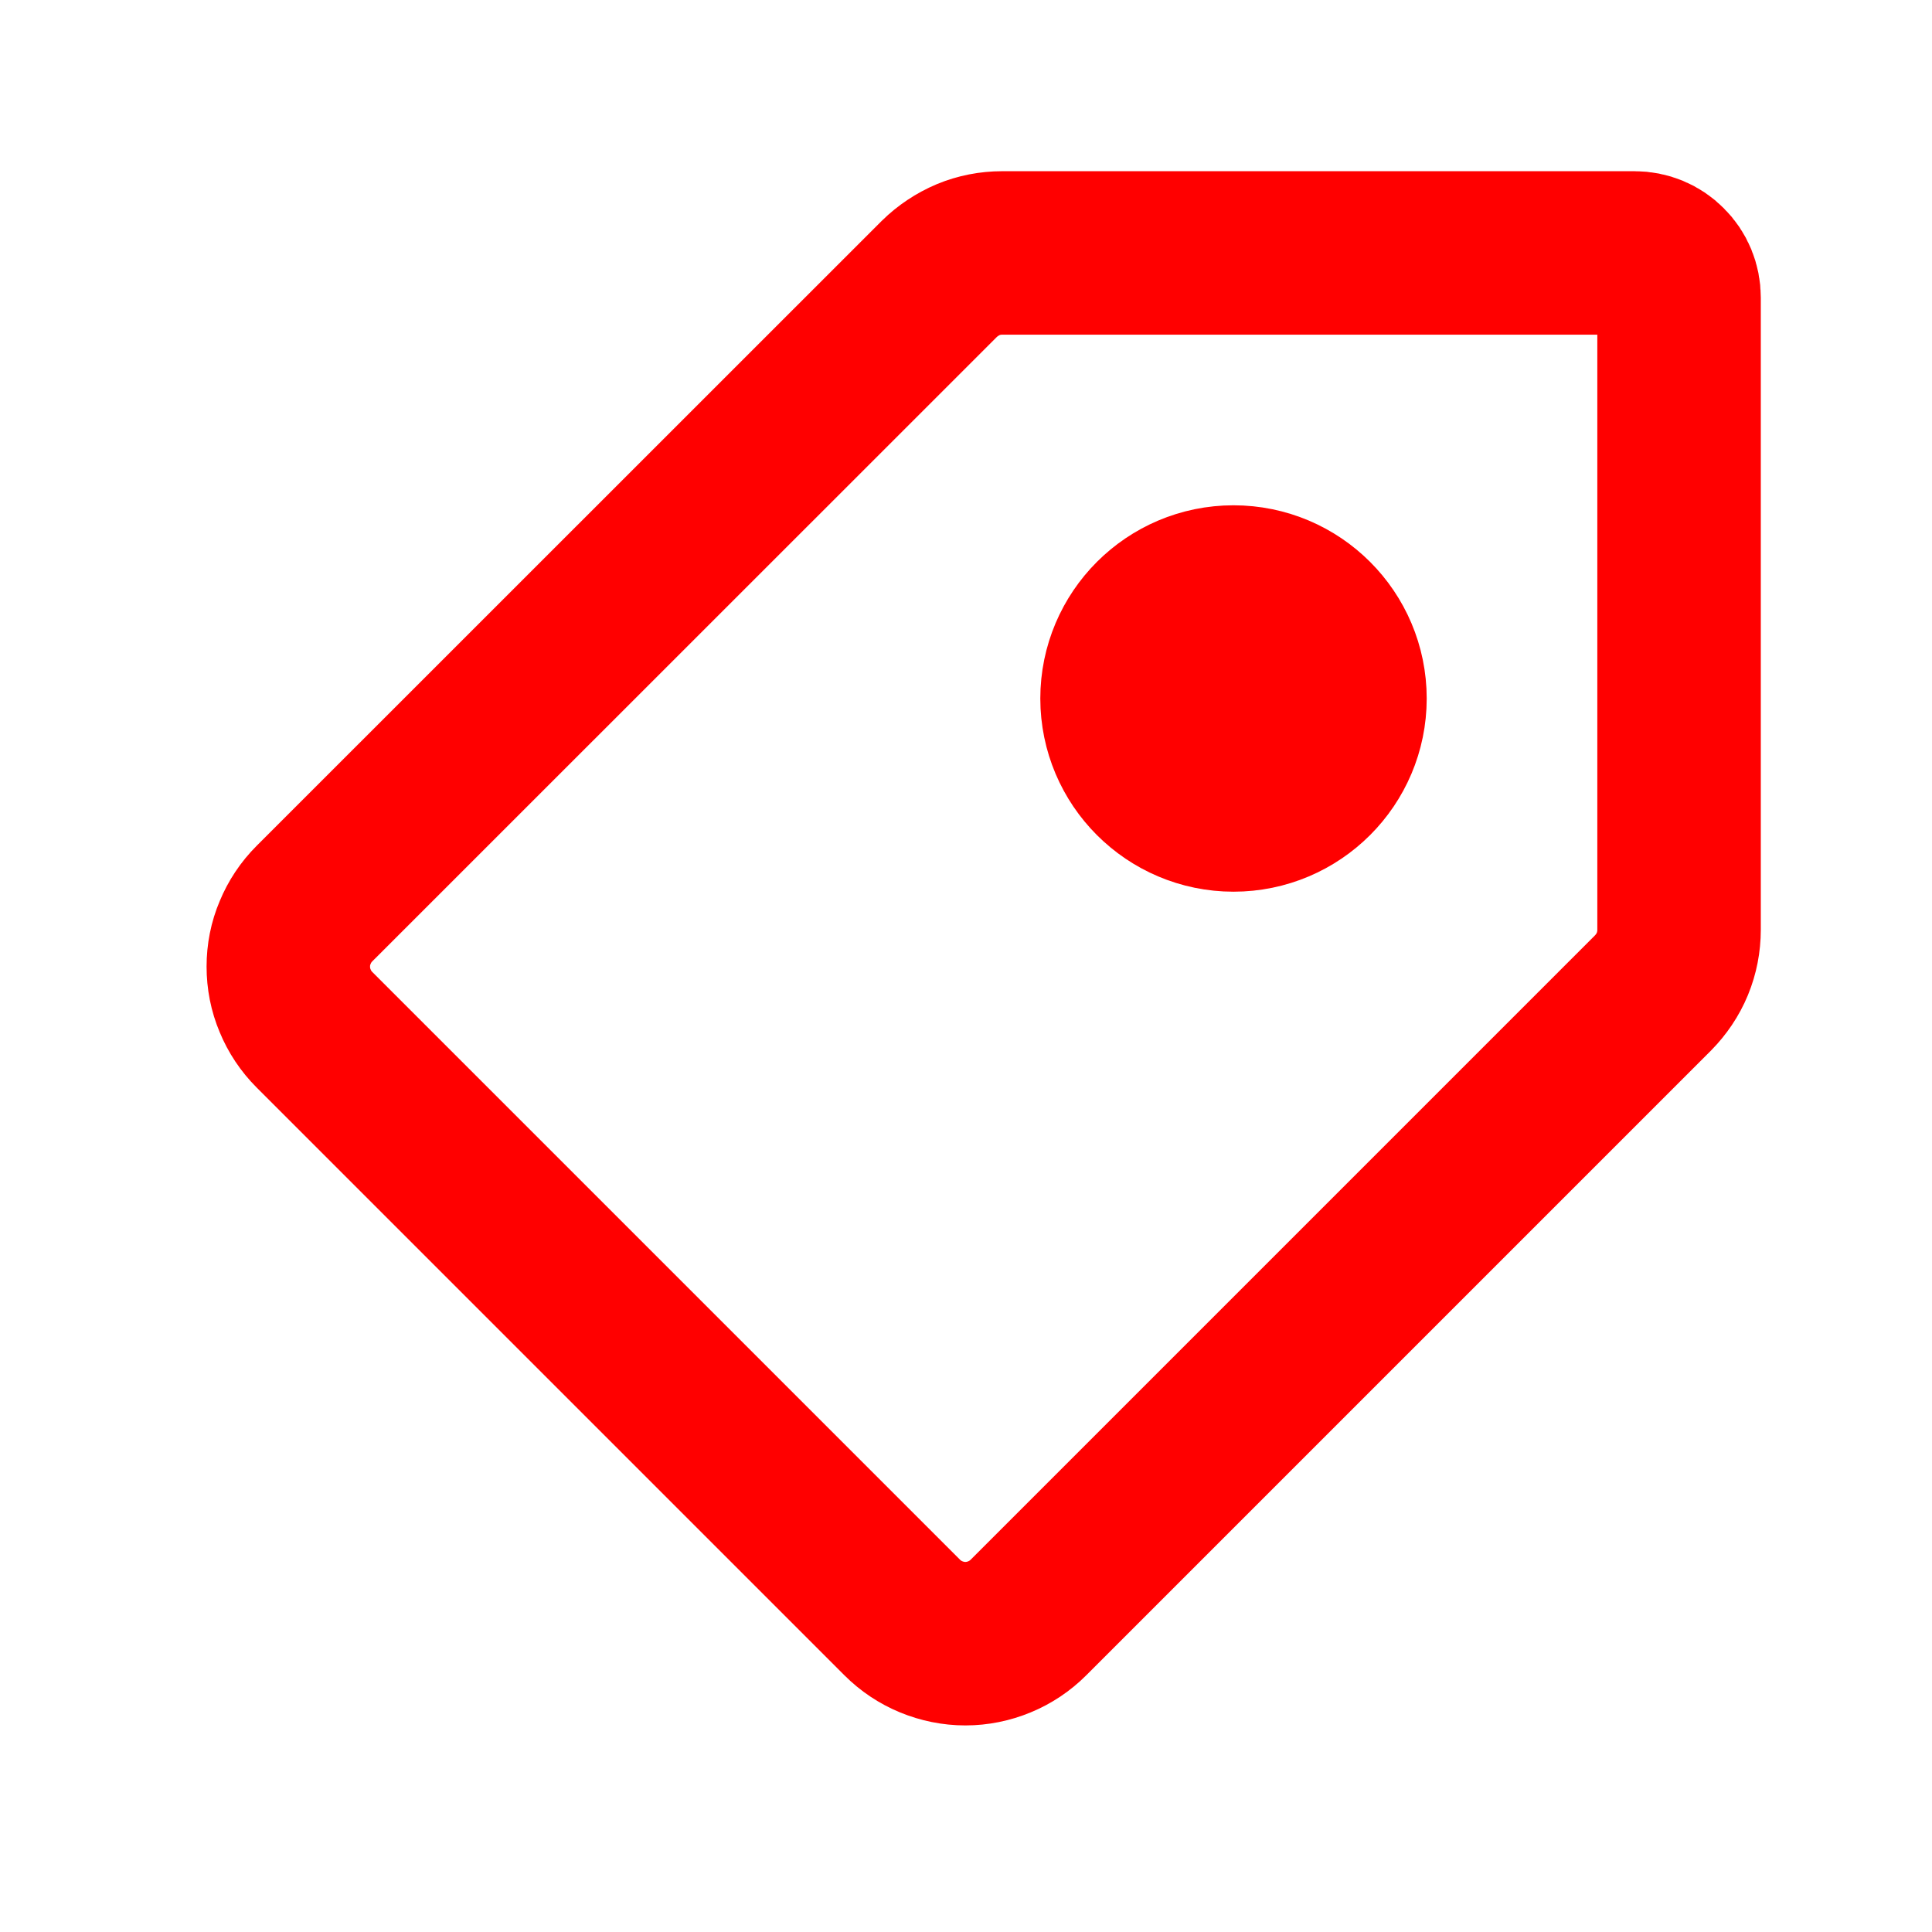 <svg xmlns:xlink="http://www.w3.org/1999/xlink" xmlns="http://www.w3.org/2000/svg" width="13" height="13" viewBox="0 0 13 13" fill="none"><path d="M6.743 1.702H10.998C11.078 1.702 11.154 1.733 11.21 1.79C11.267 1.846 11.298 1.922 11.298 2.002V6.257C11.298 6.335 11.283 6.413 11.253 6.486C11.223 6.559 11.178 6.625 11.123 6.681L6.92 10.884C6.864 10.94 6.798 10.984 6.725 11.014C6.653 11.044 6.574 11.06 6.496 11.06C6.417 11.06 6.339 11.044 6.266 11.014C6.193 10.984 6.127 10.94 6.071 10.884L2.116 6.929C2.06 6.873 2.016 6.807 1.986 6.734C1.955 6.661 1.94 6.583 1.94 6.504C1.94 6.425 1.955 6.347 1.986 6.275C2.016 6.202 2.06 6.136 2.116 6.08L6.32 1.877C6.376 1.822 6.442 1.778 6.515 1.747C6.587 1.717 6.665 1.702 6.743 1.702Z" stroke="#FF0000" stroke-width="1.1px" stroke-linecap="round" fill="none"></path><path d="M8.3 5.3C8.631 5.3 8.9 5.031 8.9 4.7C8.9 4.369 8.631 4.1 8.3 4.1C7.969 4.1 7.7 4.369 7.7 4.7C7.7 5.031 7.969 5.3 8.3 5.3Z" stroke="#FF0000" stroke-width="1.4px" fill="none"></path><path d="M8.302 4.697H8.297V4.702H8.302V4.697Z" stroke="#FF0000" stroke-width="1.4px" stroke-linecap="round" stroke-linejoin="round" fill="none"></path></svg>